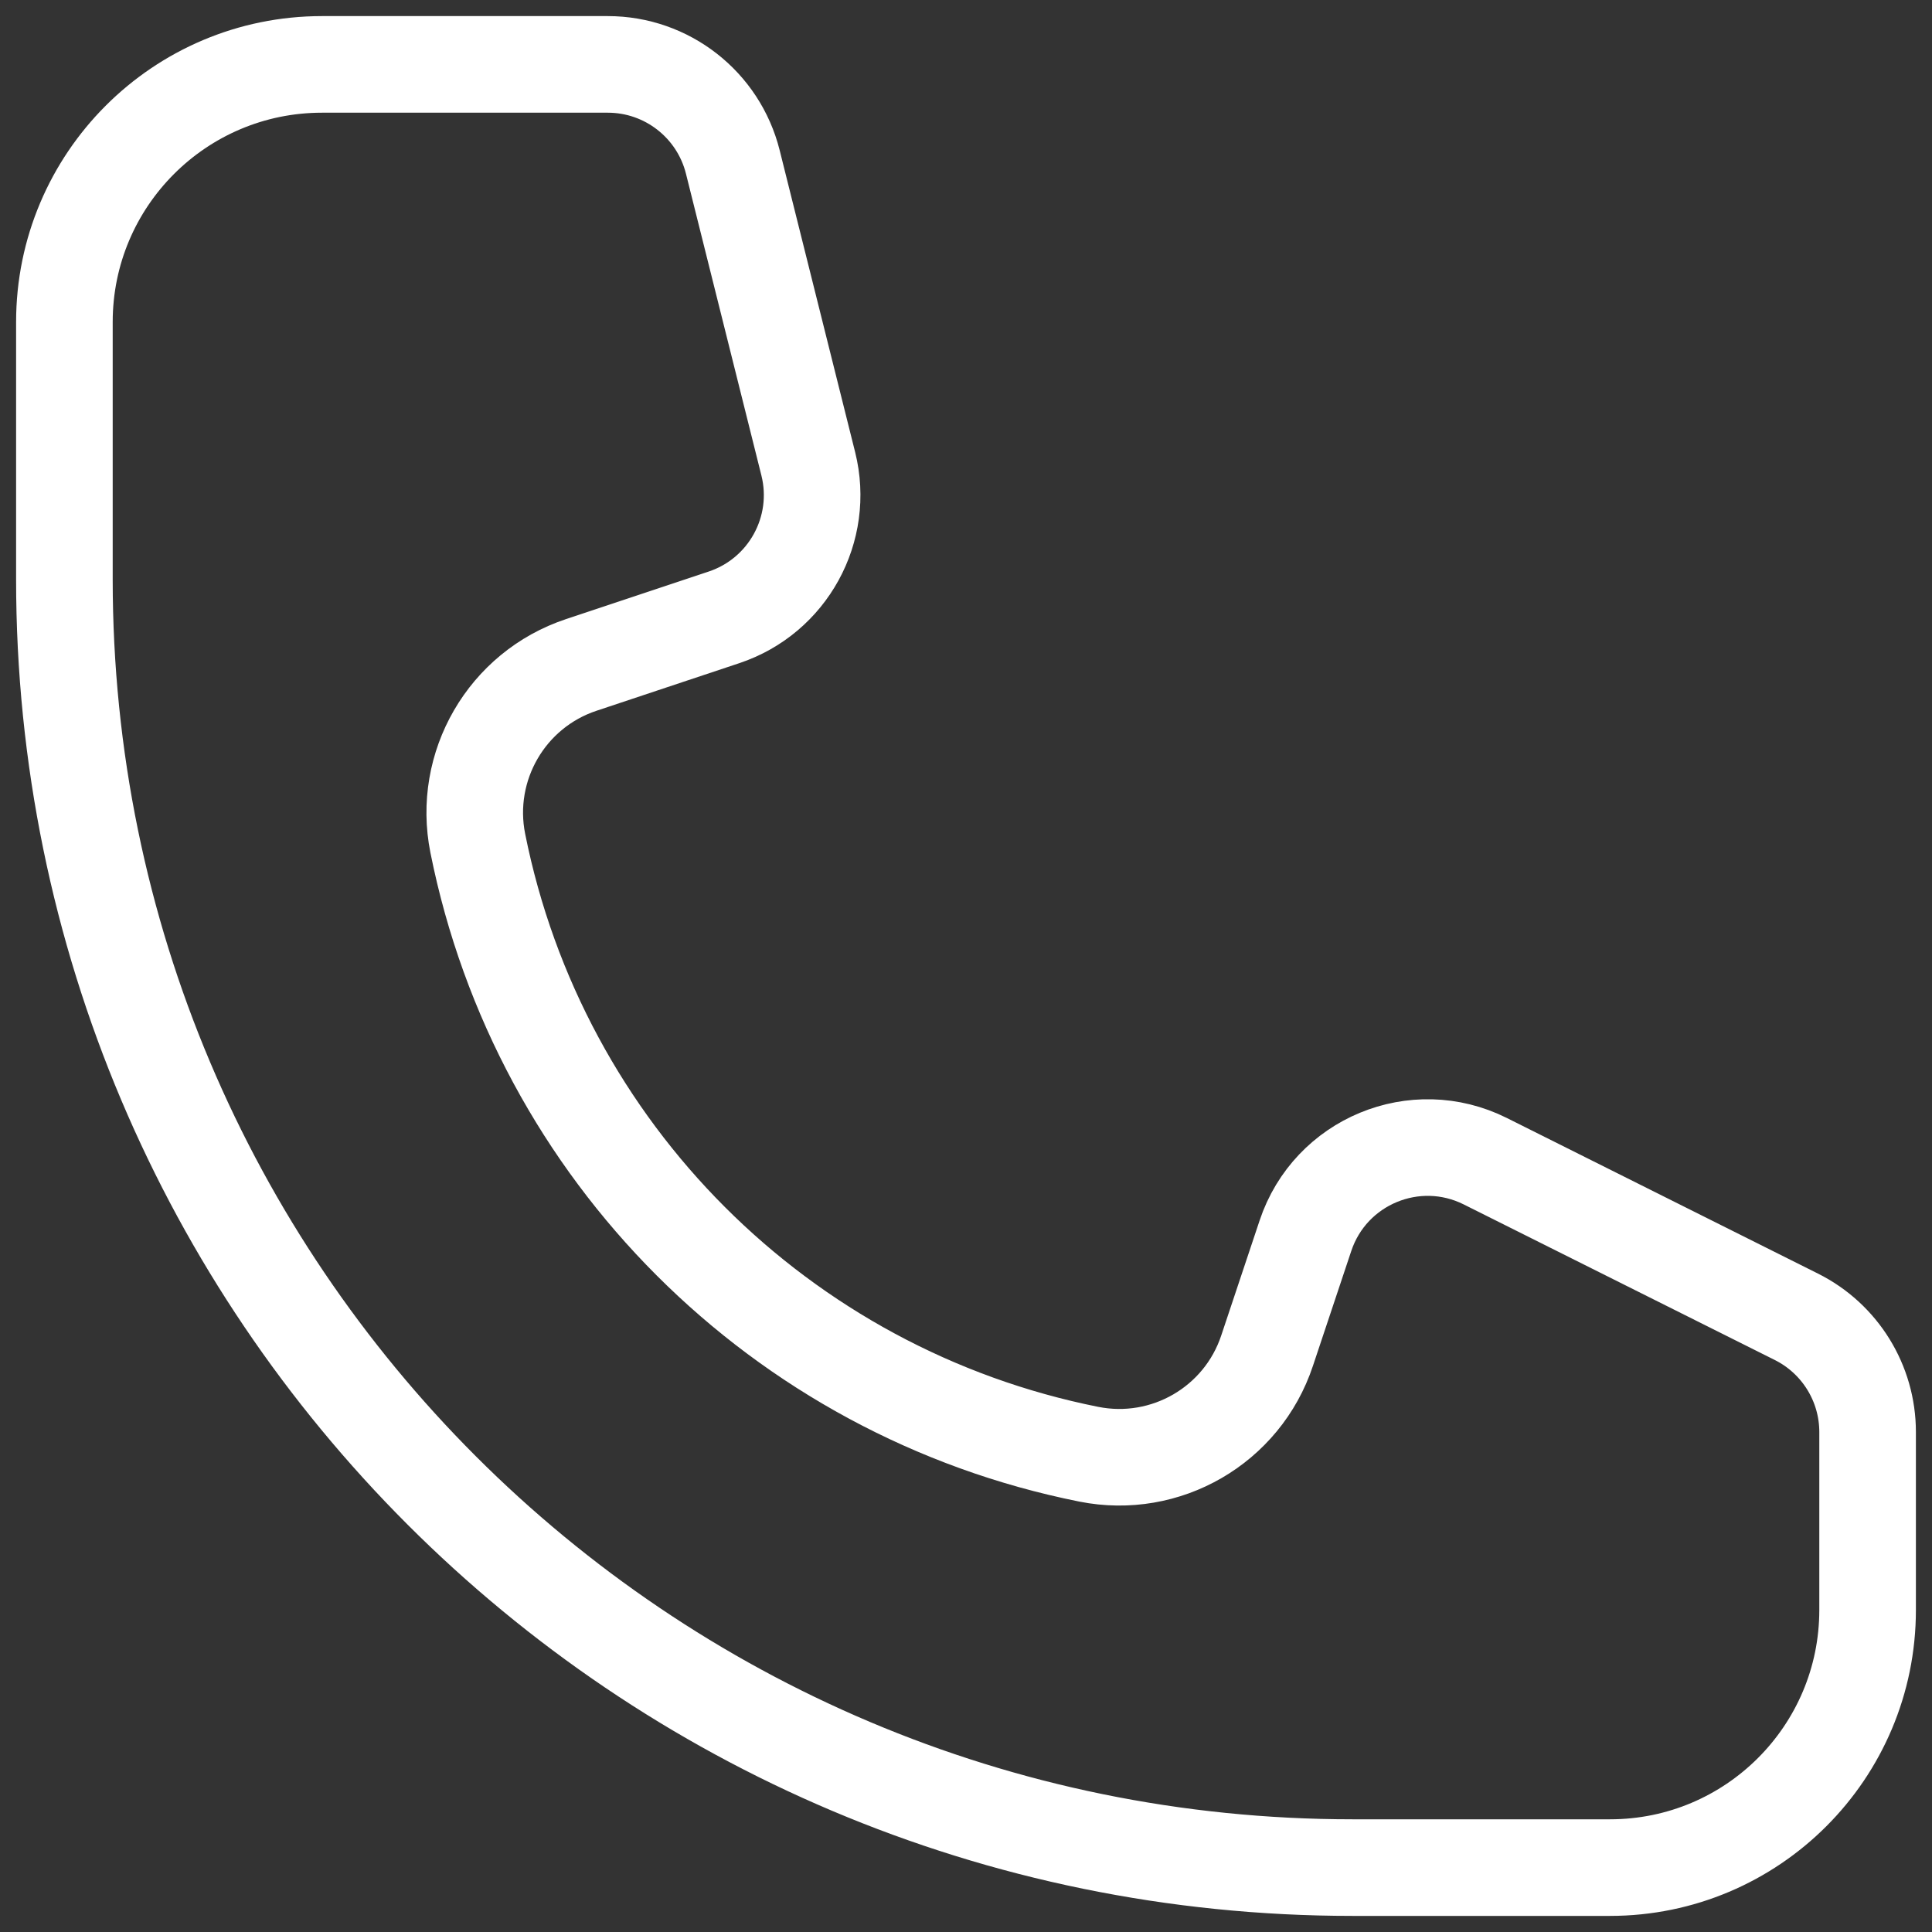 <svg xmlns="http://www.w3.org/2000/svg" width="30" height="30" viewBox="0 0 30 30" fill="none">
                                    <rect x="0" y="0" width="30" height="30" fill="#333333" stroke="none"/>
                                    <path d="M9.438 1H5C2.791 1 1 2.791 1 5V9C1 20.046 9.954 29 21 29H25C27.209 29 29 27.209 29 25V22.236C29 21.479 28.572 20.786 27.894 20.447L23.063 18.031C21.974 17.487 20.656 18.033 20.271 19.188L19.675 20.974C19.29 22.132 18.102 22.82 16.906 22.581C12.119 21.624 8.376 17.881 7.419 13.094C7.18 11.898 7.868 10.71 9.026 10.325L11.243 9.586C12.234 9.255 12.804 8.217 12.551 7.203L11.379 2.515C11.156 1.625 10.356 1 9.438 1Z" stroke="white" stroke-width="1.5"/>
                                    </svg>
